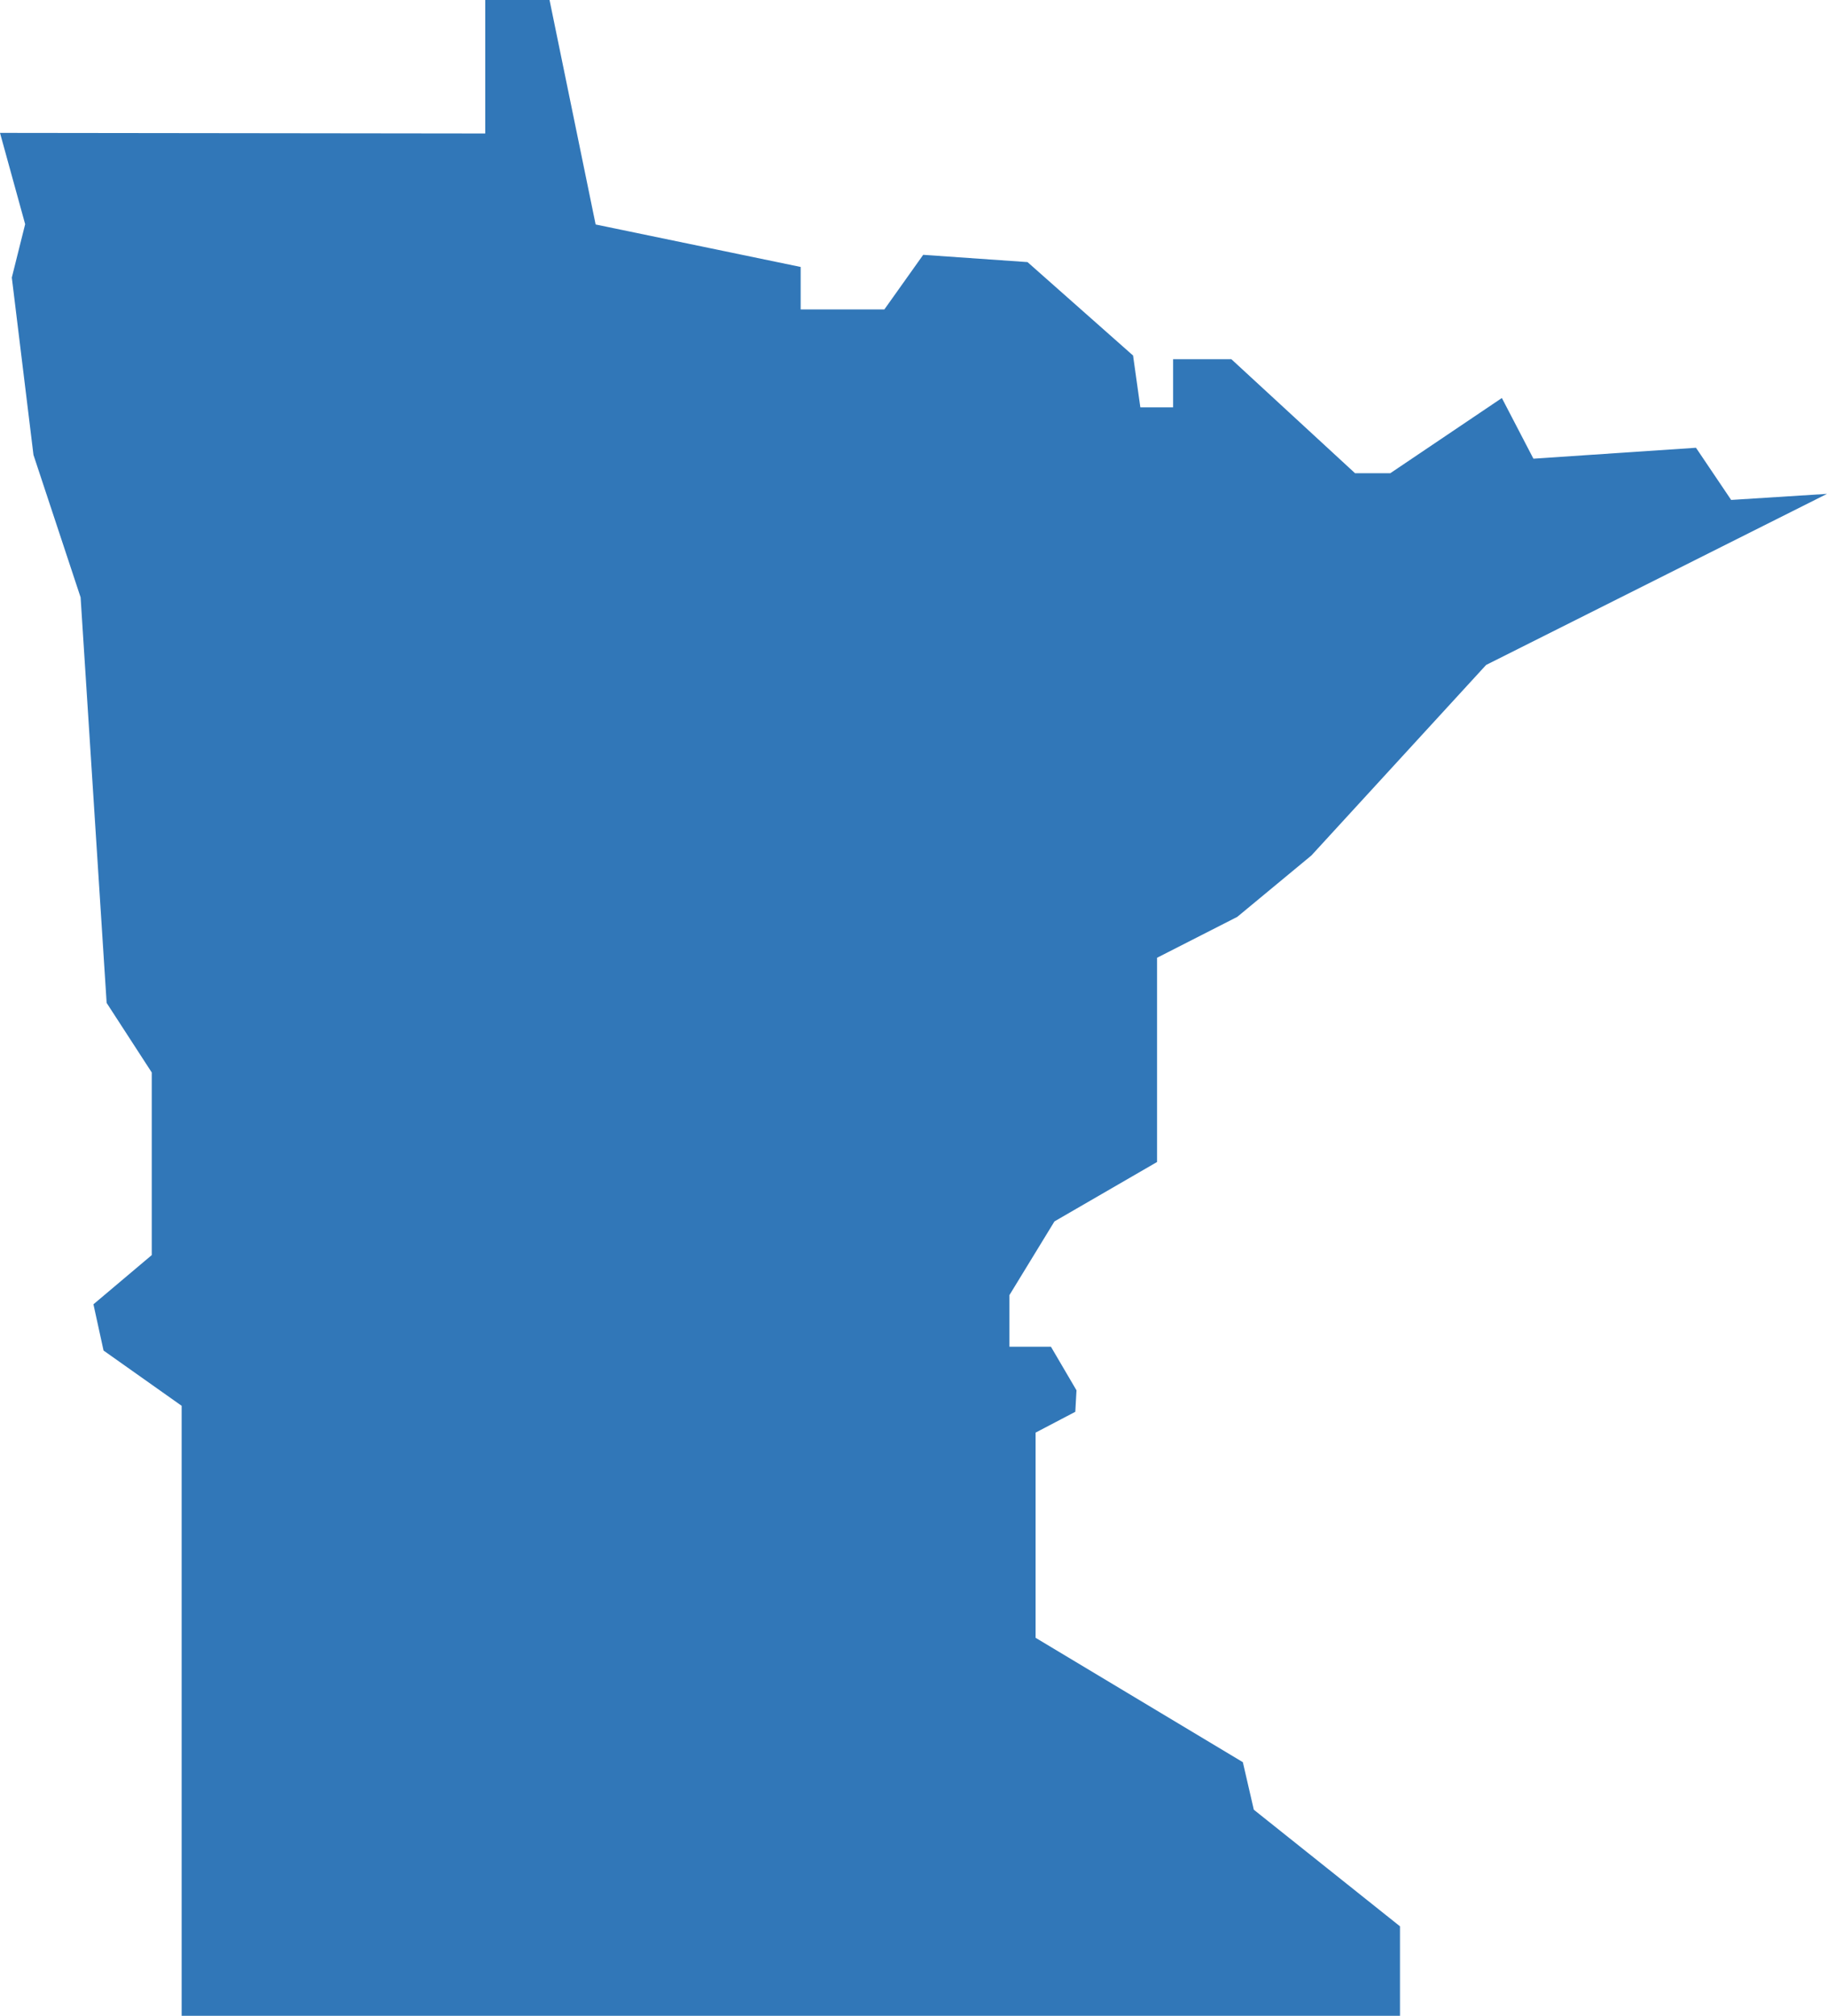 <?xml version="1.0" encoding="utf-8"?>
<!-- Generator: Adobe Illustrator 17.0.0, SVG Export Plug-In . SVG Version: 6.00 Build 0)  -->
<!DOCTYPE svg PUBLIC "-//W3C//DTD SVG 1.1//EN" "http://www.w3.org/Graphics/SVG/1.1/DTD/svg11.dtd">
<svg version="1.1" id="Layer_1" xmlns="http://www.w3.org/2000/svg" xmlns:xlink="http://www.w3.org/1999/xlink" x="0px" y="0px"
	 width="651.825px" height="719.027px" viewBox="0 0 651.825 719.027" enable-background="new 0 0 651.825 719.027"
	 xml:space="preserve">
<g id="Continental_x5F_US">
	<polygon fill="#3177B8" points="8.976,79.965 4.215,99.006 11.942,162.26 28.755,213.066 28.797,213.706 38.046,357.735 
		54.14,382.547 54.14,447.683 33.336,465.236 36.944,481.73 64.807,501.439 64.807,719.027 499.474,719.027 499.474,687.101 
		447.327,645.515 443.413,628.554 369.474,584.191 369.474,511.001 383.639,503.581 384.064,495.92 374.942,480.36 360.14,480.36 
		360.14,461.952 376.203,435.669 412.807,414.477 412.807,341.629 441.413,327.051 467.874,305.142 530.201,237.189 651.825,176.16 
		617.632,178.324 605.08,159.712 547.081,163.608 535.828,141.967 496.008,168.802 483.455,168.802 439.308,128.116 
		418.533,128.116 418.533,145.301 406.846,145.301 404.249,126.818 366.593,93.49 329.371,90.894 315.52,110.37 285.655,110.37 
		285.655,95.222 212.507,80.072 196.06,0 173.121,0 173.121,47.611 0,47.402 	"/>
</g>
</svg>

